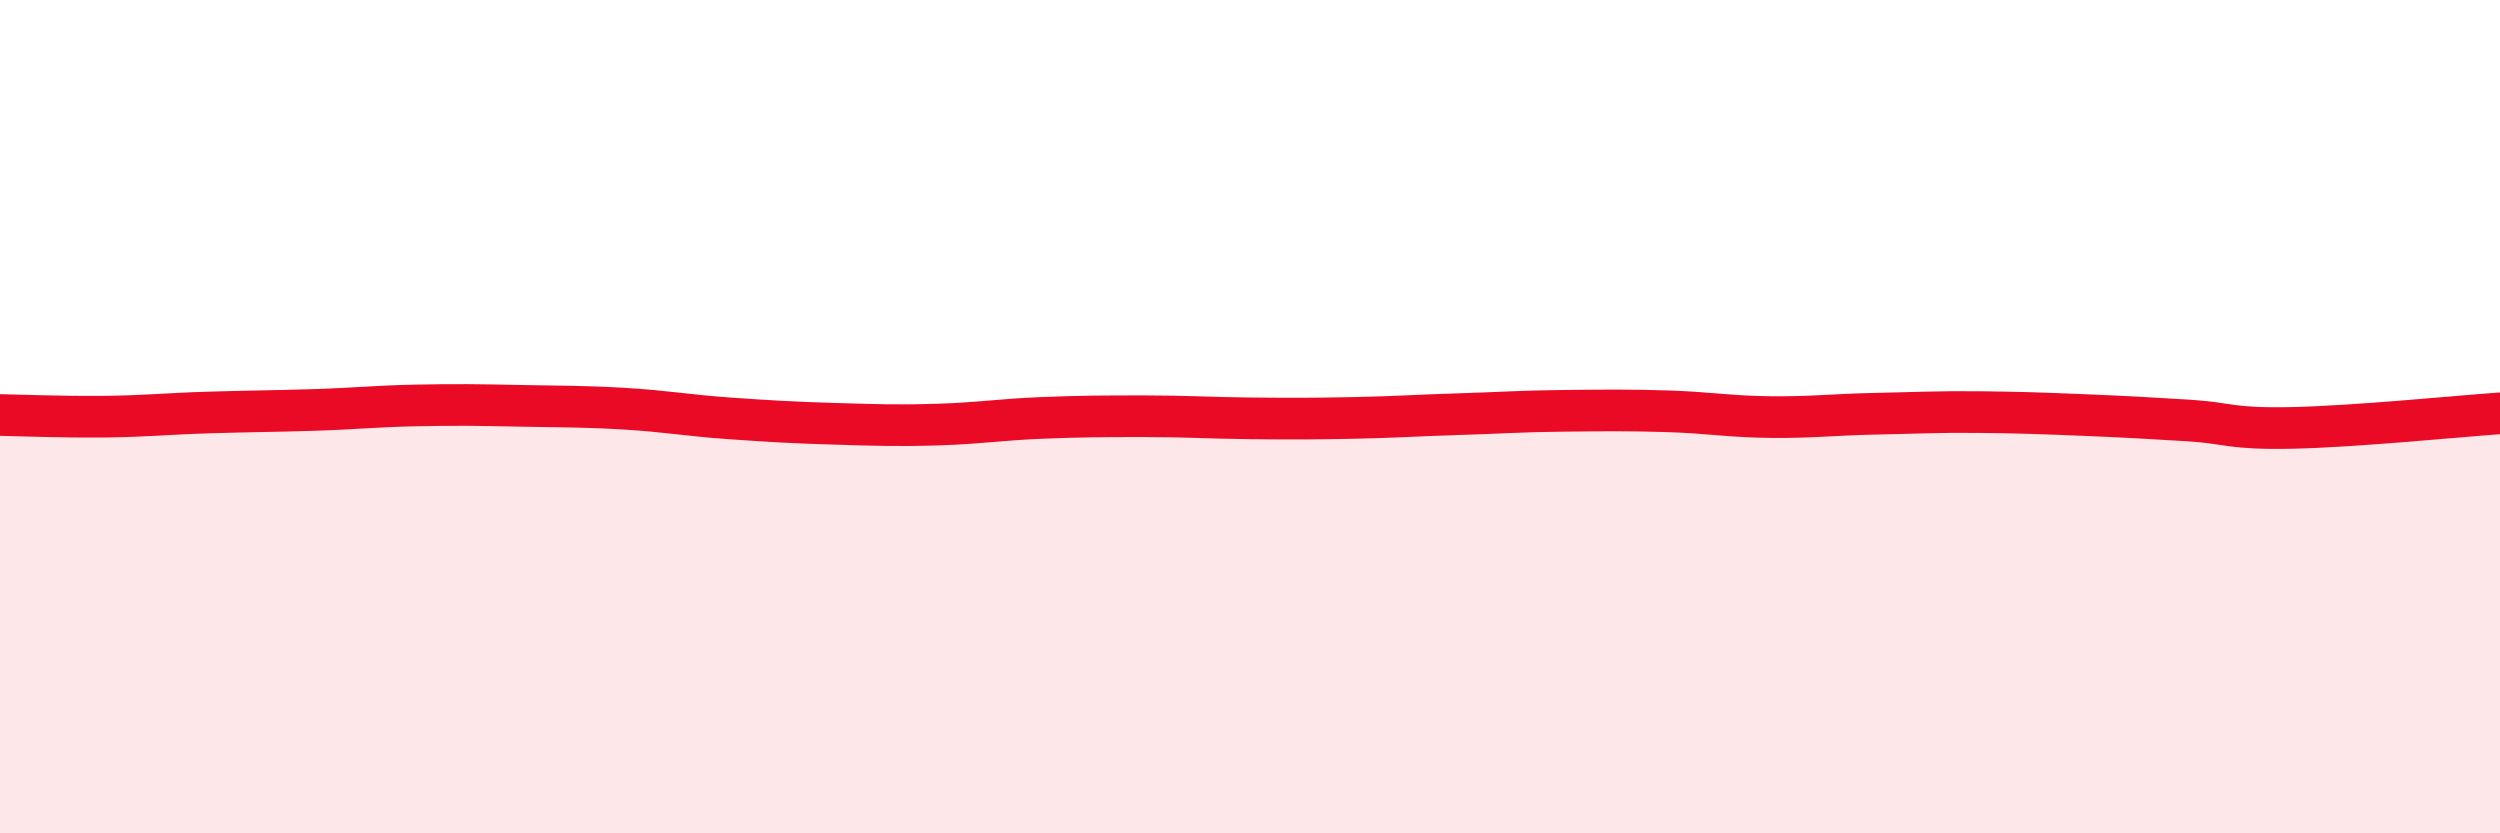 
    <svg width="60" height="20" viewBox="0 0 60 20" xmlns="http://www.w3.org/2000/svg">
      <path
        d="M 0,9.96 C 0.5,9.97 1.5,10.01 2.5,10 C 3.5,9.99 4,9.93 5,9.9 C 6,9.87 6.5,9.87 7.5,9.84 C 8.5,9.81 9,9.75 10,9.73 C 11,9.71 11.5,9.72 12.5,9.74 C 13.5,9.76 14,9.75 15,9.81 C 16,9.87 16.5,9.97 17.5,10.04 C 18.5,10.11 19,10.14 20,10.17 C 21,10.2 21.5,10.22 22.5,10.19 C 23.5,10.16 24,10.07 25,10.03 C 26,9.99 26.5,9.99 27.5,9.99 C 28.5,9.99 29,10.03 30,10.04 C 31,10.05 31.5,10.05 32.5,10.03 C 33.5,10.01 34,9.97 35,9.94 C 36,9.91 36.5,9.87 37.5,9.86 C 38.5,9.85 39,9.84 40,9.87 C 41,9.9 41.5,10 42.5,10.01 C 43.5,10.02 44,9.95 45,9.93 C 46,9.91 46.5,9.88 47.5,9.89 C 48.5,9.9 49,9.92 50,9.96 C 51,10 51.5,10.03 52.5,10.09 C 53.5,10.15 53.5,10.3 55,10.27 C 56.5,10.24 59,9.99 60,9.92L60 20L0 20Z"
        fill="#EB0A25"
        opacity="0.1"
        stroke-linecap="round"
        stroke-linejoin="round"
      />
      <path
        d="M 0,9.96 C 0.5,9.97 1.5,10.01 2.5,10 C 3.5,9.99 4,9.93 5,9.9 C 6,9.87 6.5,9.87 7.5,9.84 C 8.5,9.81 9,9.75 10,9.73 C 11,9.71 11.5,9.72 12.5,9.74 C 13.5,9.76 14,9.75 15,9.81 C 16,9.87 16.5,9.97 17.5,10.04 C 18.5,10.11 19,10.14 20,10.17 C 21,10.2 21.5,10.22 22.5,10.19 C 23.5,10.16 24,10.07 25,10.03 C 26,9.99 26.5,9.99 27.5,9.99 C 28.5,9.99 29,10.03 30,10.04 C 31,10.05 31.5,10.05 32.5,10.03 C 33.5,10.01 34,9.97 35,9.94 C 36,9.91 36.5,9.87 37.5,9.86 C 38.5,9.85 39,9.84 40,9.87 C 41,9.9 41.5,10 42.5,10.01 C 43.5,10.02 44,9.95 45,9.93 C 46,9.91 46.5,9.88 47.5,9.89 C 48.5,9.9 49,9.92 50,9.96 C 51,10 51.5,10.03 52.5,10.09 C 53.5,10.15 53.5,10.3 55,10.27 C 56.5,10.24 59,9.99 60,9.92"
        stroke="#EB0A25"
        stroke-width="1"
        fill="none"
        stroke-linecap="round"
        stroke-linejoin="round"
      />
    </svg>
  